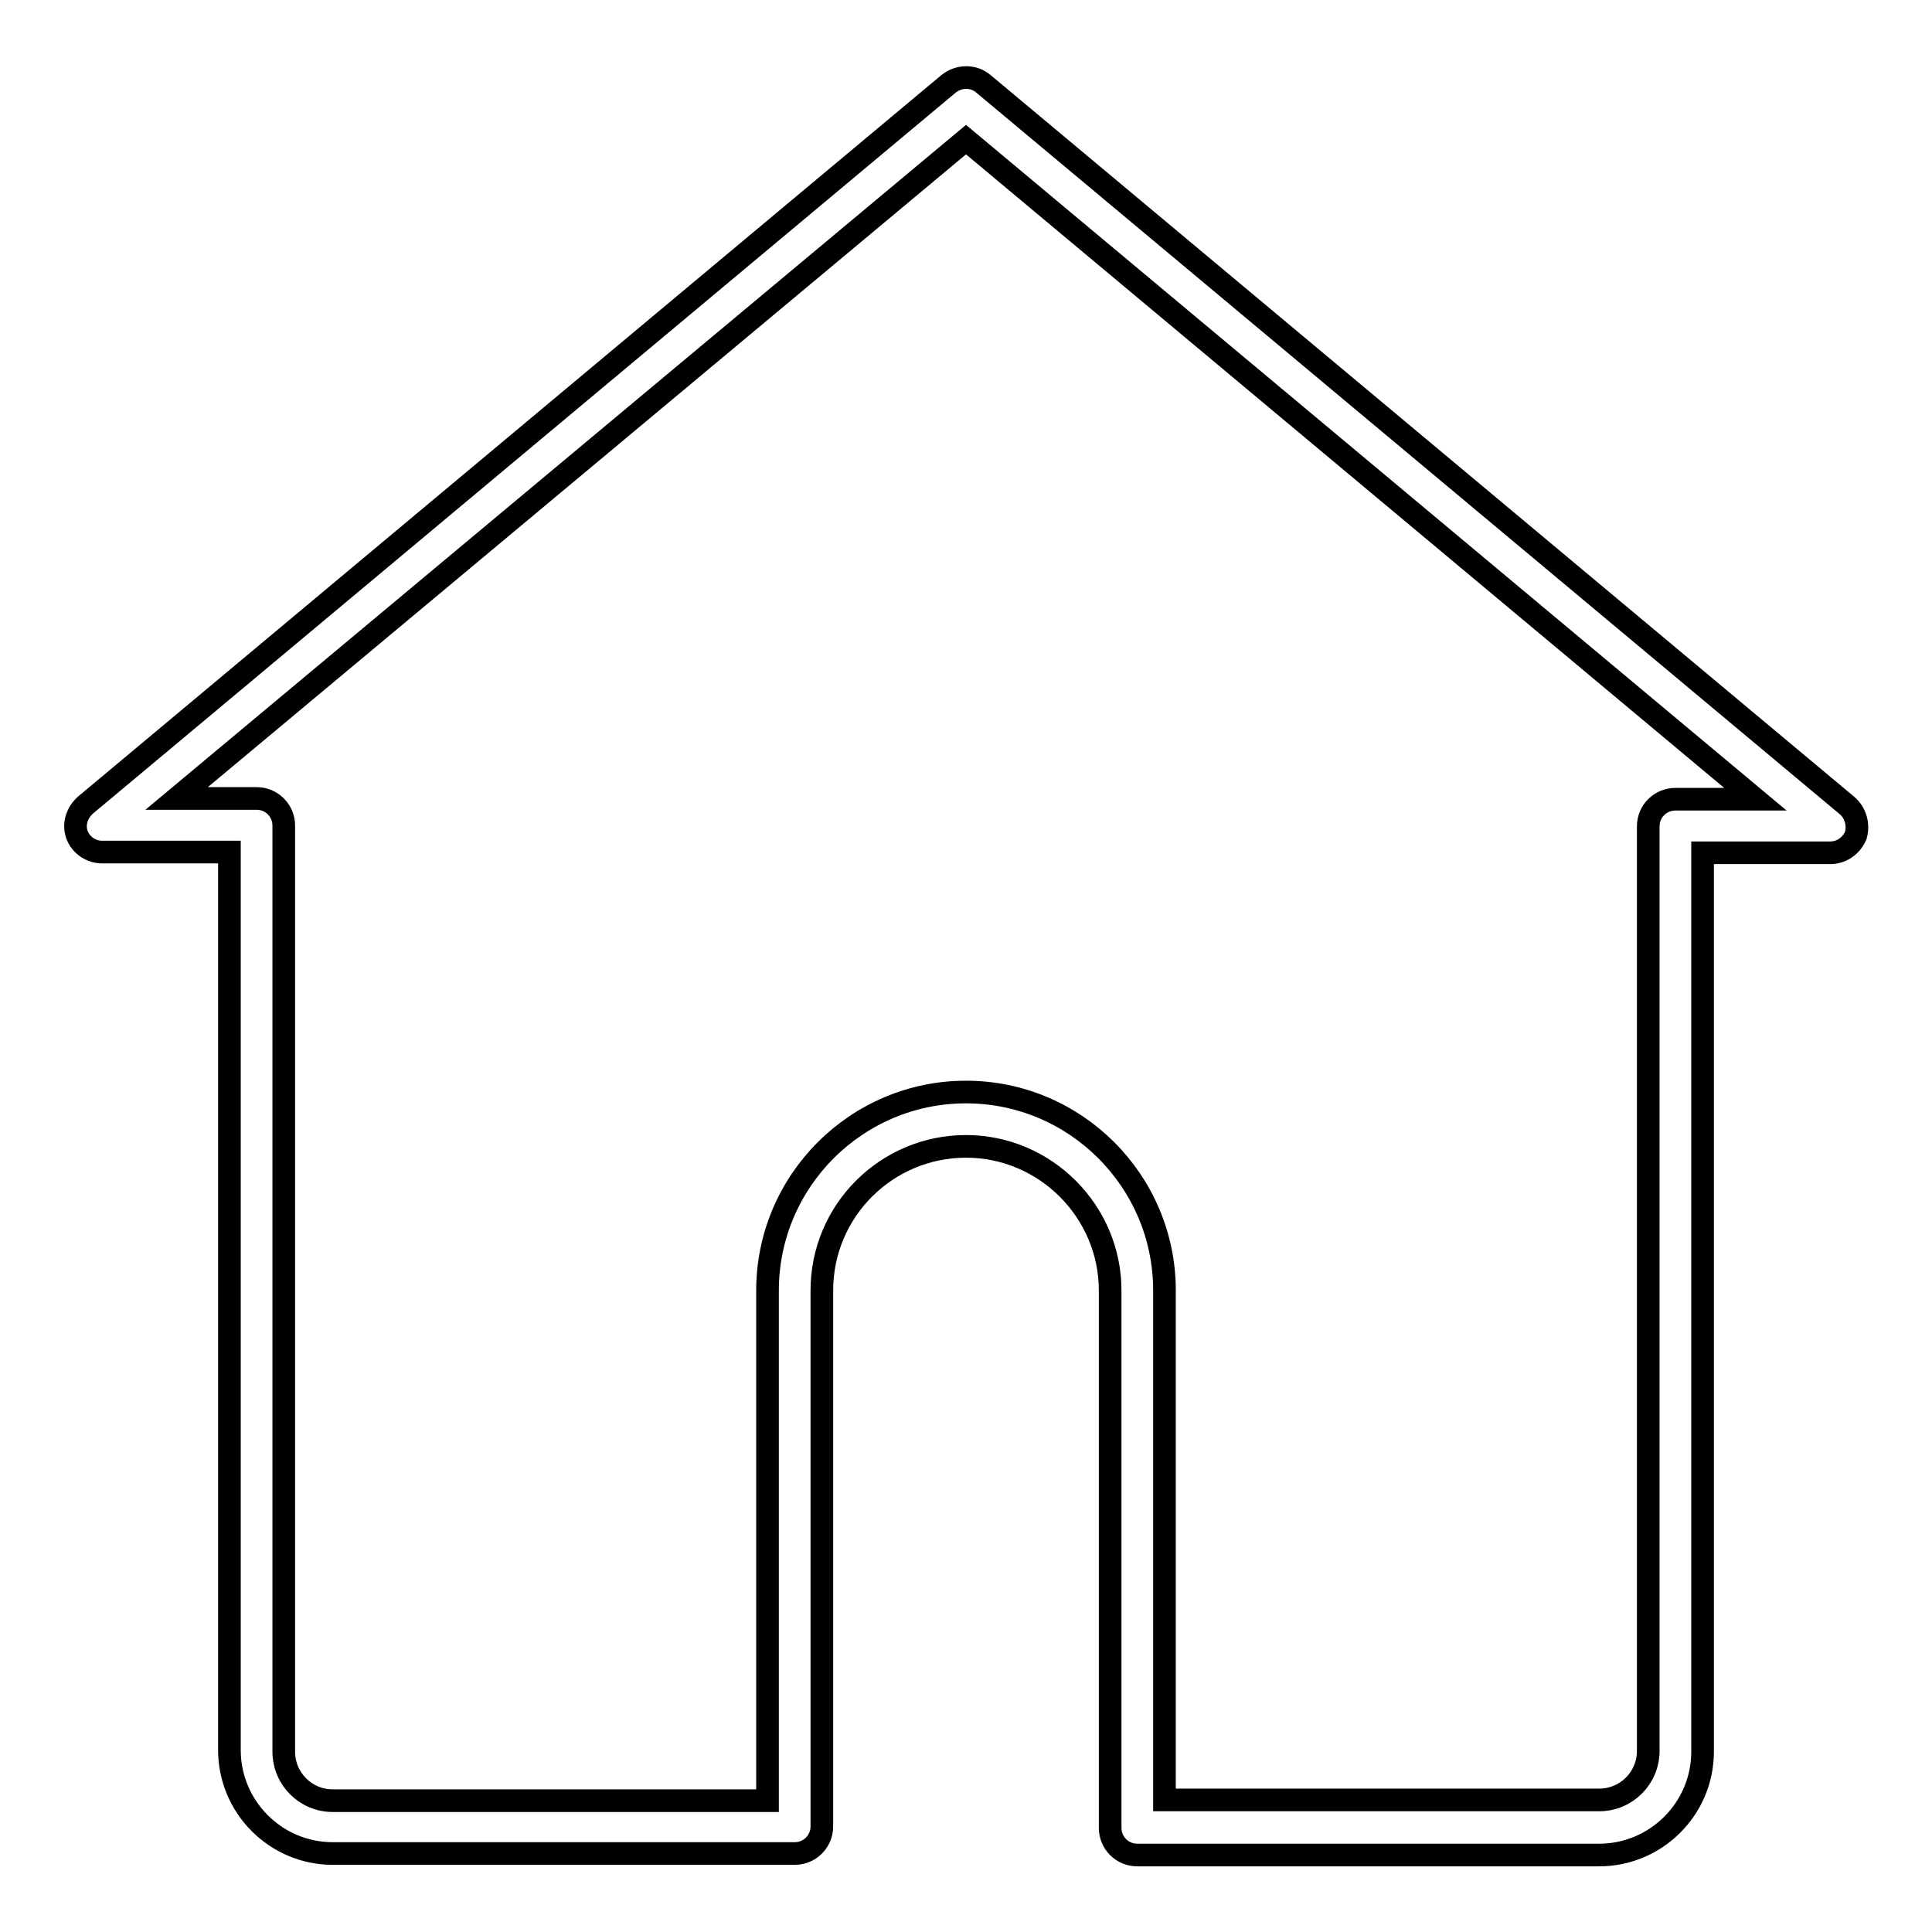 <?xml version="1.0" encoding="utf-8"?>
<!-- Svg Vector Icons : http://www.onlinewebfonts.com/icon -->
<!DOCTYPE svg PUBLIC "-//W3C//DTD SVG 1.1//EN" "http://www.w3.org/Graphics/SVG/1.1/DTD/svg11.dtd">
<svg version="1.1" xmlns="http://www.w3.org/2000/svg" xmlns:xlink="http://www.w3.org/1999/xlink" x="0px" y="0px" viewBox="0 0 256 256" enable-background="new 0 0 256 256" xml:space="preserve">
<g> <path stroke-width="3" fill-opacity="0" stroke="#000000"  d="M244.7,106.7L130.3,11.1c-1.3-1.1-3.2-1.1-4.6,0L11.3,106.7c-1.1,1-1.6,2.5-1.1,3.9 c0.5,1.4,1.9,2.3,3.3,2.3h16.9v119c0,7.5,6.1,13.7,13.7,13.7h54.6h4.8h1.8c2,0,3.6-1.6,3.6-3.6v-6.1h0v-32.6V171 c0-10.6,8.6-19.1,19.1-19.1c10.5,0,19.1,8.6,19.1,19.1v32.5v35.1v1.5l0,0v2.1c0,2,1.6,3.6,3.6,3.6h2.1h4h55.1 c7.5,0,13.7-6.1,13.7-13.7V113h16.9c1.5,0,2.8-0.9,3.4-2.3C246.3,109.3,245.9,107.7,244.7,106.7z M222,105.9c-2,0-3.6,1.6-3.6,3.6 V232c0,3.6-2.9,6.5-6.5,6.5h-55.1h-2.5v-3.1h0V171c0-14.5-11.8-26.3-26.3-26.3c-14.5,0-26.3,11.8-26.3,26.3v67.6h-3.1H44.1 c-3.6,0-6.5-2.9-6.5-6.5V109.4c0-2-1.6-3.6-3.6-3.6H23.4L128,18.5l104.6,87.4H222z"/></g>
</svg>